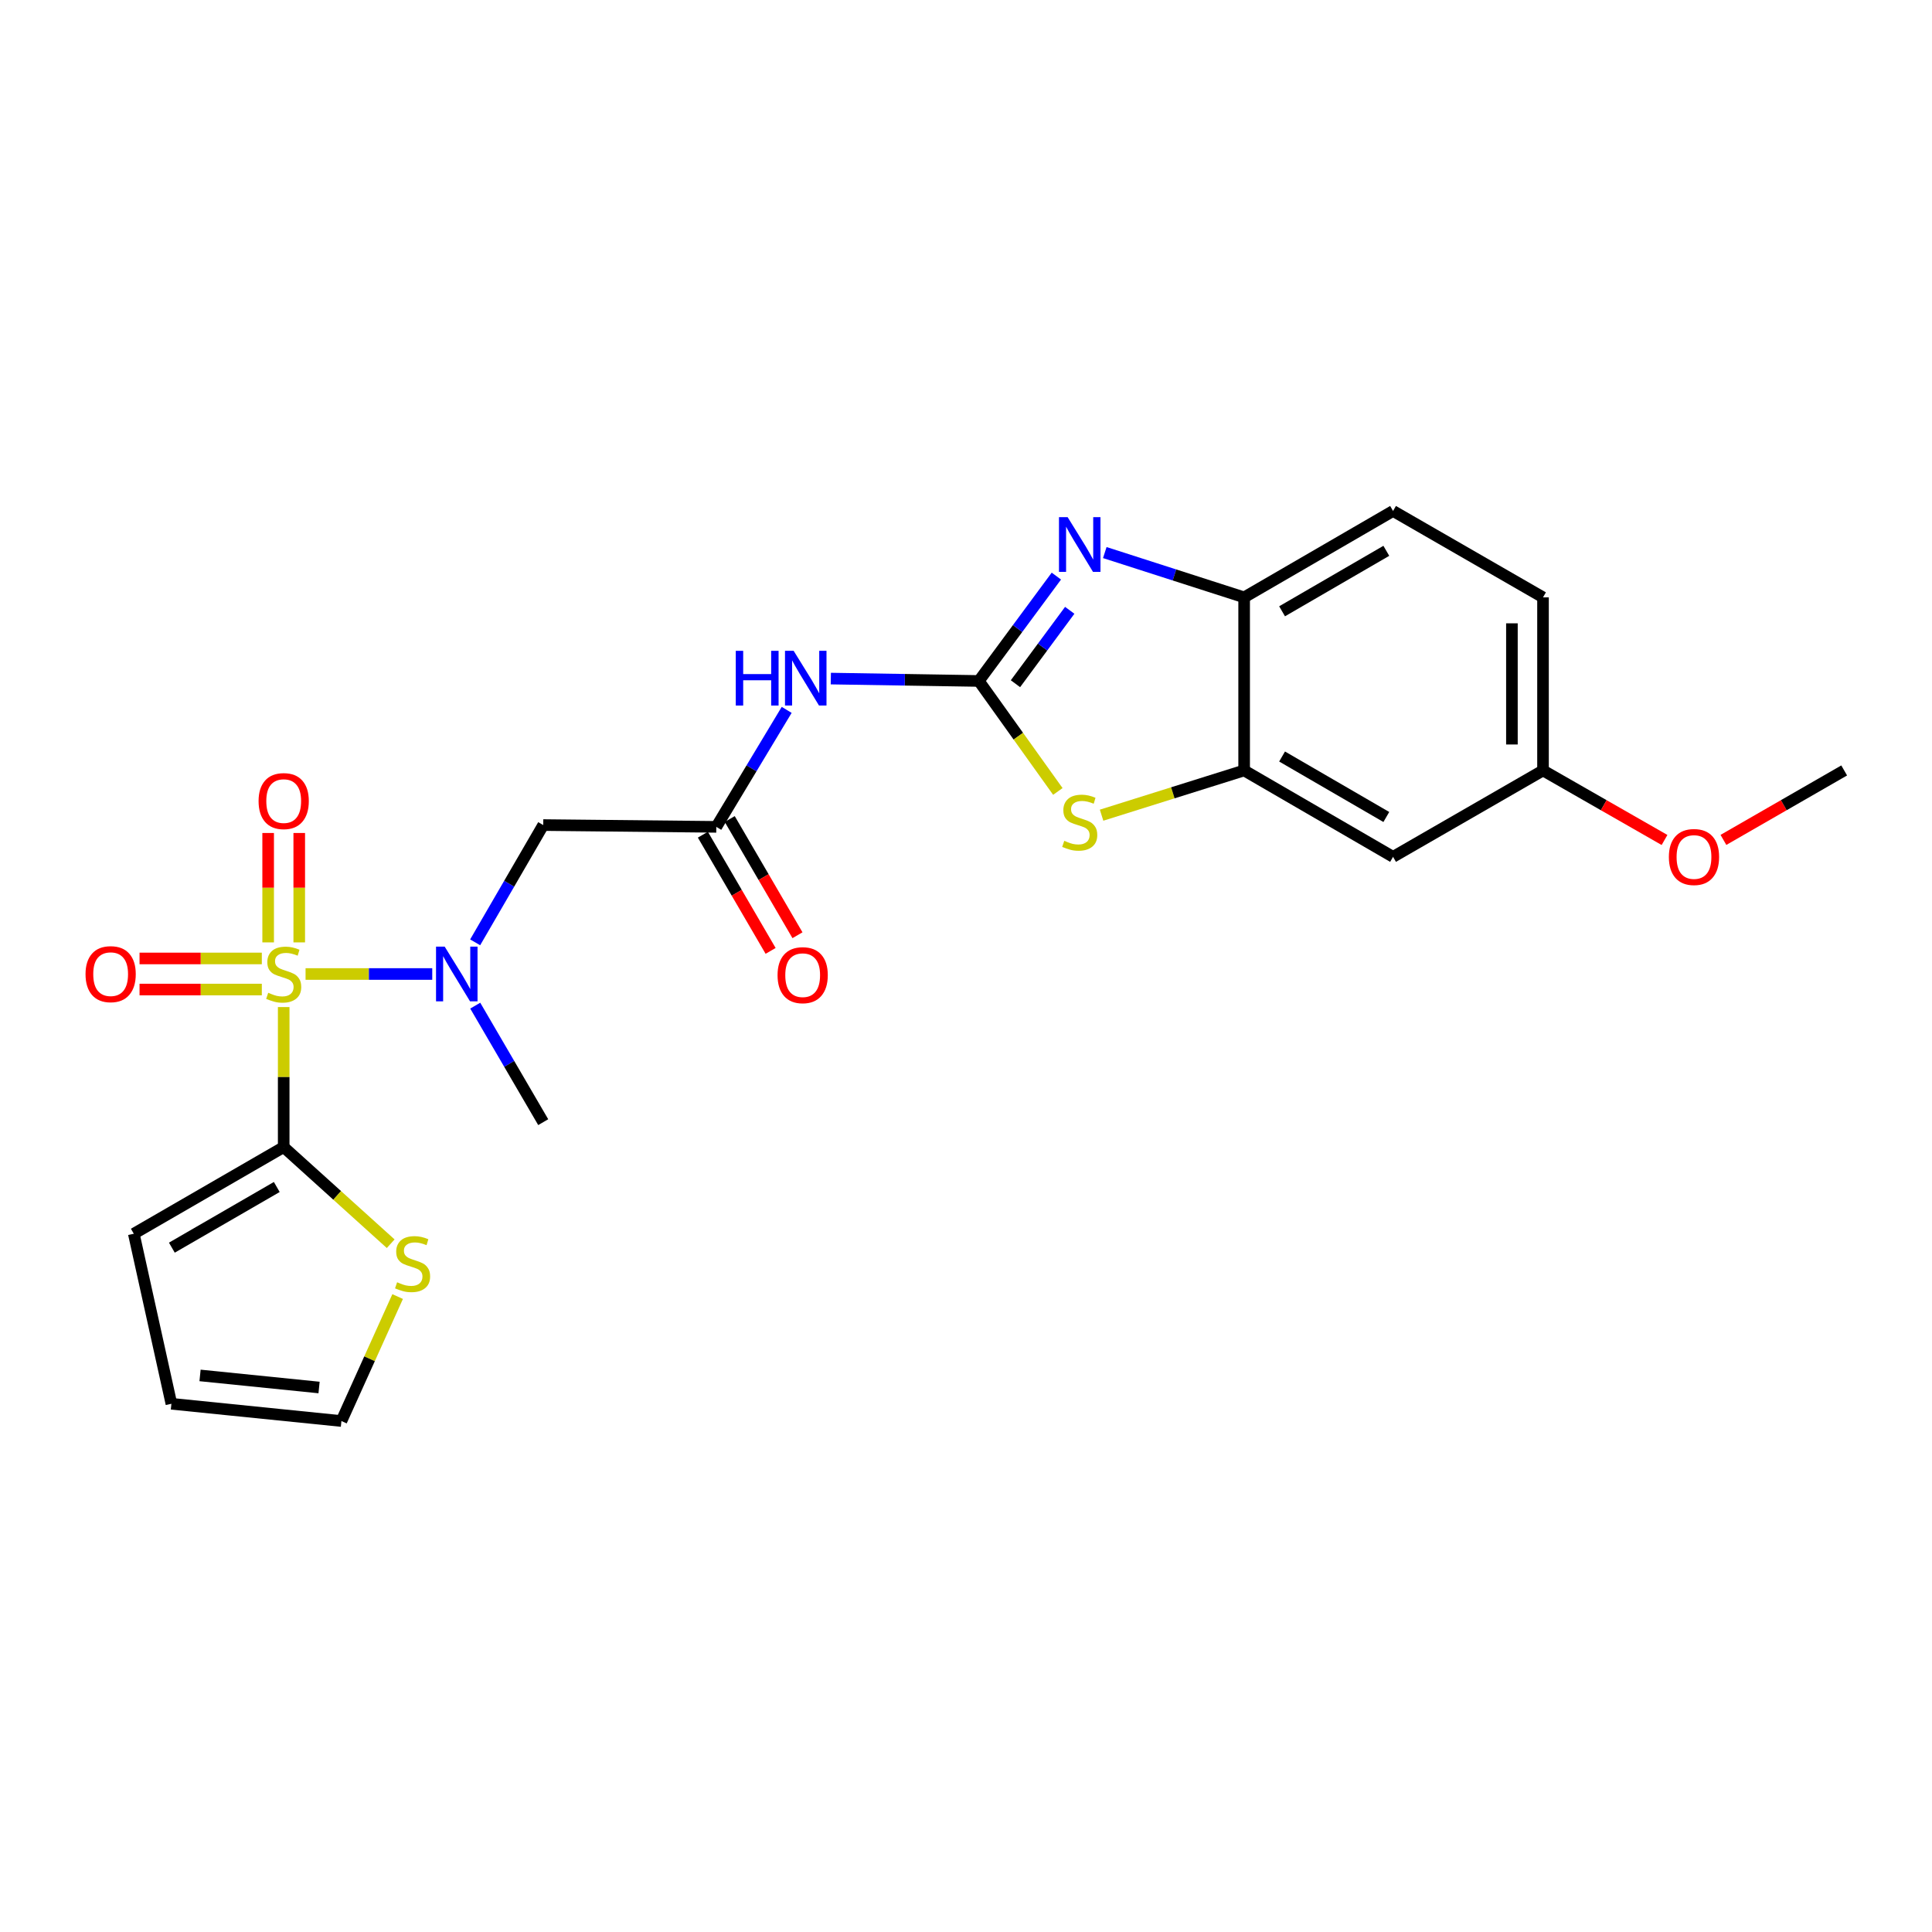 <?xml version='1.0' encoding='iso-8859-1'?>
<svg version='1.1' baseProfile='full'
              xmlns='http://www.w3.org/2000/svg'
                      xmlns:rdkit='http://www.rdkit.org/xml'
                      xmlns:xlink='http://www.w3.org/1999/xlink'
                  xml:space='preserve'
width='1000px' height='1000px' viewBox='0 0 1000 1000'>
<!-- END OF HEADER -->
<rect style='opacity:1.0;fill:#FFFFFF;stroke:none' width='1000' height='1000' x='0' y='0'> </rect>
<path class='bond-2' d='M 146.841,521.259 L 146.841,557.493' style='fill:none;fill-rule:evenodd;stroke:#CCCC00;stroke-width:6px;stroke-linecap:butt;stroke-linejoin:miter;stroke-opacity:1' />
<path class='bond-2' d='M 146.841,557.493 L 146.841,593.728' style='fill:none;fill-rule:evenodd;stroke:#000000;stroke-width:6px;stroke-linecap:butt;stroke-linejoin:miter;stroke-opacity:1' />
<path class='bond-4' d='M 158.161,504.14 L 190.946,504.14' style='fill:none;fill-rule:evenodd;stroke:#CCCC00;stroke-width:6px;stroke-linecap:butt;stroke-linejoin:miter;stroke-opacity:1' />
<path class='bond-4' d='M 190.946,504.14 L 223.732,504.14' style='fill:none;fill-rule:evenodd;stroke:#0000FF;stroke-width:6px;stroke-linecap:butt;stroke-linejoin:miter;stroke-opacity:1' />
<path class='bond-11' d='M 154.888,487.78 L 154.888,459.466' style='fill:none;fill-rule:evenodd;stroke:#CCCC00;stroke-width:6px;stroke-linecap:butt;stroke-linejoin:miter;stroke-opacity:1' />
<path class='bond-11' d='M 154.888,459.466 L 154.888,431.151' style='fill:none;fill-rule:evenodd;stroke:#FF0000;stroke-width:6px;stroke-linecap:butt;stroke-linejoin:miter;stroke-opacity:1' />
<path class='bond-11' d='M 138.794,487.78 L 138.794,459.466' style='fill:none;fill-rule:evenodd;stroke:#CCCC00;stroke-width:6px;stroke-linecap:butt;stroke-linejoin:miter;stroke-opacity:1' />
<path class='bond-11' d='M 138.794,459.466 L 138.794,431.151' style='fill:none;fill-rule:evenodd;stroke:#FF0000;stroke-width:6px;stroke-linecap:butt;stroke-linejoin:miter;stroke-opacity:1' />
<path class='bond-12' d='M 135.522,496.093 L 103.874,496.093' style='fill:none;fill-rule:evenodd;stroke:#CCCC00;stroke-width:6px;stroke-linecap:butt;stroke-linejoin:miter;stroke-opacity:1' />
<path class='bond-12' d='M 103.874,496.093 L 72.227,496.093' style='fill:none;fill-rule:evenodd;stroke:#FF0000;stroke-width:6px;stroke-linecap:butt;stroke-linejoin:miter;stroke-opacity:1' />
<path class='bond-12' d='M 135.522,512.186 L 103.874,512.186' style='fill:none;fill-rule:evenodd;stroke:#CCCC00;stroke-width:6px;stroke-linecap:butt;stroke-linejoin:miter;stroke-opacity:1' />
<path class='bond-12' d='M 103.874,512.186 L 72.227,512.186' style='fill:none;fill-rule:evenodd;stroke:#FF0000;stroke-width:6px;stroke-linecap:butt;stroke-linejoin:miter;stroke-opacity:1' />
<path class='bond-0' d='M 506.641,352.466 L 468.337,351.85' style='fill:none;fill-rule:evenodd;stroke:#000000;stroke-width:6px;stroke-linecap:butt;stroke-linejoin:miter;stroke-opacity:1' />
<path class='bond-0' d='M 468.337,351.85 L 430.033,351.235' style='fill:none;fill-rule:evenodd;stroke:#0000FF;stroke-width:6px;stroke-linecap:butt;stroke-linejoin:miter;stroke-opacity:1' />
<path class='bond-1' d='M 506.641,352.466 L 526.707,325.327' style='fill:none;fill-rule:evenodd;stroke:#000000;stroke-width:6px;stroke-linecap:butt;stroke-linejoin:miter;stroke-opacity:1' />
<path class='bond-1' d='M 526.707,325.327 L 546.772,298.189' style='fill:none;fill-rule:evenodd;stroke:#0000FF;stroke-width:6px;stroke-linecap:butt;stroke-linejoin:miter;stroke-opacity:1' />
<path class='bond-1' d='M 525.602,353.892 L 539.647,334.895' style='fill:none;fill-rule:evenodd;stroke:#000000;stroke-width:6px;stroke-linecap:butt;stroke-linejoin:miter;stroke-opacity:1' />
<path class='bond-1' d='M 539.647,334.895 L 553.693,315.898' style='fill:none;fill-rule:evenodd;stroke:#0000FF;stroke-width:6px;stroke-linecap:butt;stroke-linejoin:miter;stroke-opacity:1' />
<path class='bond-3' d='M 506.641,352.466 L 527.091,381.059' style='fill:none;fill-rule:evenodd;stroke:#000000;stroke-width:6px;stroke-linecap:butt;stroke-linejoin:miter;stroke-opacity:1' />
<path class='bond-3' d='M 527.091,381.059 L 547.541,409.652' style='fill:none;fill-rule:evenodd;stroke:#CCCC00;stroke-width:6px;stroke-linecap:butt;stroke-linejoin:miter;stroke-opacity:1' />
<path class='bond-9' d='M 571.84,286.004 L 607.902,297.598' style='fill:none;fill-rule:evenodd;stroke:#0000FF;stroke-width:6px;stroke-linecap:butt;stroke-linejoin:miter;stroke-opacity:1' />
<path class='bond-9' d='M 607.902,297.598 L 643.965,309.192' style='fill:none;fill-rule:evenodd;stroke:#000000;stroke-width:6px;stroke-linecap:butt;stroke-linejoin:miter;stroke-opacity:1' />
<path class='bond-10' d='M 146.841,593.728 L 174.531,618.738' style='fill:none;fill-rule:evenodd;stroke:#000000;stroke-width:6px;stroke-linecap:butt;stroke-linejoin:miter;stroke-opacity:1' />
<path class='bond-10' d='M 174.531,618.738 L 202.222,643.749' style='fill:none;fill-rule:evenodd;stroke:#CCCC00;stroke-width:6px;stroke-linecap:butt;stroke-linejoin:miter;stroke-opacity:1' />
<path class='bond-14' d='M 146.841,593.728 L 69.26,638.584' style='fill:none;fill-rule:evenodd;stroke:#000000;stroke-width:6px;stroke-linecap:butt;stroke-linejoin:miter;stroke-opacity:1' />
<path class='bond-14' d='M 143.259,614.389 L 88.953,645.788' style='fill:none;fill-rule:evenodd;stroke:#000000;stroke-width:6px;stroke-linecap:butt;stroke-linejoin:miter;stroke-opacity:1' />
<path class='bond-6' d='M 570.175,421.937 L 607.07,410.358' style='fill:none;fill-rule:evenodd;stroke:#CCCC00;stroke-width:6px;stroke-linecap:butt;stroke-linejoin:miter;stroke-opacity:1' />
<path class='bond-6' d='M 607.07,410.358 L 643.965,398.78' style='fill:none;fill-rule:evenodd;stroke:#000000;stroke-width:6px;stroke-linecap:butt;stroke-linejoin:miter;stroke-opacity:1' />
<path class='bond-8' d='M 245.94,487.751 L 263.555,457.401' style='fill:none;fill-rule:evenodd;stroke:#0000FF;stroke-width:6px;stroke-linecap:butt;stroke-linejoin:miter;stroke-opacity:1' />
<path class='bond-8' d='M 263.555,457.401 L 281.169,427.051' style='fill:none;fill-rule:evenodd;stroke:#000000;stroke-width:6px;stroke-linecap:butt;stroke-linejoin:miter;stroke-opacity:1' />
<path class='bond-21' d='M 245.985,520.519 L 263.577,550.673' style='fill:none;fill-rule:evenodd;stroke:#0000FF;stroke-width:6px;stroke-linecap:butt;stroke-linejoin:miter;stroke-opacity:1' />
<path class='bond-21' d='M 263.577,550.673 L 281.169,580.826' style='fill:none;fill-rule:evenodd;stroke:#000000;stroke-width:6px;stroke-linecap:butt;stroke-linejoin:miter;stroke-opacity:1' />
<path class='bond-5' d='M 407.184,367.432 L 388.971,397.706' style='fill:none;fill-rule:evenodd;stroke:#0000FF;stroke-width:6px;stroke-linecap:butt;stroke-linejoin:miter;stroke-opacity:1' />
<path class='bond-5' d='M 388.971,397.706 L 370.757,427.981' style='fill:none;fill-rule:evenodd;stroke:#000000;stroke-width:6px;stroke-linecap:butt;stroke-linejoin:miter;stroke-opacity:1' />
<path class='bond-13' d='M 643.965,398.78 L 721.044,443.502' style='fill:none;fill-rule:evenodd;stroke:#000000;stroke-width:6px;stroke-linecap:butt;stroke-linejoin:miter;stroke-opacity:1' />
<path class='bond-13' d='M 663.603,391.568 L 717.559,422.874' style='fill:none;fill-rule:evenodd;stroke:#000000;stroke-width:6px;stroke-linecap:butt;stroke-linejoin:miter;stroke-opacity:1' />
<path class='bond-25' d='M 643.965,398.78 L 643.965,309.192' style='fill:none;fill-rule:evenodd;stroke:#000000;stroke-width:6px;stroke-linecap:butt;stroke-linejoin:miter;stroke-opacity:1' />
<path class='bond-7' d='M 370.757,427.981 L 281.169,427.051' style='fill:none;fill-rule:evenodd;stroke:#000000;stroke-width:6px;stroke-linecap:butt;stroke-linejoin:miter;stroke-opacity:1' />
<path class='bond-16' d='M 363.805,432.034 L 381.337,462.107' style='fill:none;fill-rule:evenodd;stroke:#000000;stroke-width:6px;stroke-linecap:butt;stroke-linejoin:miter;stroke-opacity:1' />
<path class='bond-16' d='M 381.337,462.107 L 398.868,492.181' style='fill:none;fill-rule:evenodd;stroke:#FF0000;stroke-width:6px;stroke-linecap:butt;stroke-linejoin:miter;stroke-opacity:1' />
<path class='bond-16' d='M 377.709,423.928 L 395.241,454.002' style='fill:none;fill-rule:evenodd;stroke:#000000;stroke-width:6px;stroke-linecap:butt;stroke-linejoin:miter;stroke-opacity:1' />
<path class='bond-16' d='M 395.241,454.002 L 412.772,484.075' style='fill:none;fill-rule:evenodd;stroke:#FF0000;stroke-width:6px;stroke-linecap:butt;stroke-linejoin:miter;stroke-opacity:1' />
<path class='bond-18' d='M 643.965,309.192 L 721.044,264.478' style='fill:none;fill-rule:evenodd;stroke:#000000;stroke-width:6px;stroke-linecap:butt;stroke-linejoin:miter;stroke-opacity:1' />
<path class='bond-18' d='M 663.602,316.406 L 717.558,285.106' style='fill:none;fill-rule:evenodd;stroke:#000000;stroke-width:6px;stroke-linecap:butt;stroke-linejoin:miter;stroke-opacity:1' />
<path class='bond-15' d='M 205.818,671.097 L 191.27,703.309' style='fill:none;fill-rule:evenodd;stroke:#CCCC00;stroke-width:6px;stroke-linecap:butt;stroke-linejoin:miter;stroke-opacity:1' />
<path class='bond-15' d='M 191.27,703.309 L 176.721,735.522' style='fill:none;fill-rule:evenodd;stroke:#000000;stroke-width:6px;stroke-linecap:butt;stroke-linejoin:miter;stroke-opacity:1' />
<path class='bond-19' d='M 721.044,443.502 L 798.661,398.78' style='fill:none;fill-rule:evenodd;stroke:#000000;stroke-width:6px;stroke-linecap:butt;stroke-linejoin:miter;stroke-opacity:1' />
<path class='bond-17' d='M 69.26,638.584 L 88.716,726.59' style='fill:none;fill-rule:evenodd;stroke:#000000;stroke-width:6px;stroke-linecap:butt;stroke-linejoin:miter;stroke-opacity:1' />
<path class='bond-24' d='M 176.721,735.522 L 88.716,726.59' style='fill:none;fill-rule:evenodd;stroke:#000000;stroke-width:6px;stroke-linecap:butt;stroke-linejoin:miter;stroke-opacity:1' />
<path class='bond-24' d='M 165.146,718.17 L 103.542,711.918' style='fill:none;fill-rule:evenodd;stroke:#000000;stroke-width:6px;stroke-linecap:butt;stroke-linejoin:miter;stroke-opacity:1' />
<path class='bond-20' d='M 721.044,264.478 L 798.661,309.192' style='fill:none;fill-rule:evenodd;stroke:#000000;stroke-width:6px;stroke-linecap:butt;stroke-linejoin:miter;stroke-opacity:1' />
<path class='bond-22' d='M 798.661,398.78 L 830.107,416.777' style='fill:none;fill-rule:evenodd;stroke:#000000;stroke-width:6px;stroke-linecap:butt;stroke-linejoin:miter;stroke-opacity:1' />
<path class='bond-22' d='M 830.107,416.777 L 861.553,434.774' style='fill:none;fill-rule:evenodd;stroke:#FF0000;stroke-width:6px;stroke-linecap:butt;stroke-linejoin:miter;stroke-opacity:1' />
<path class='bond-26' d='M 798.661,398.78 L 798.661,309.192' style='fill:none;fill-rule:evenodd;stroke:#000000;stroke-width:6px;stroke-linecap:butt;stroke-linejoin:miter;stroke-opacity:1' />
<path class='bond-26' d='M 782.567,385.342 L 782.567,322.63' style='fill:none;fill-rule:evenodd;stroke:#000000;stroke-width:6px;stroke-linecap:butt;stroke-linejoin:miter;stroke-opacity:1' />
<path class='bond-23' d='M 892.046,434.734 L 923.296,416.757' style='fill:none;fill-rule:evenodd;stroke:#FF0000;stroke-width:6px;stroke-linecap:butt;stroke-linejoin:miter;stroke-opacity:1' />
<path class='bond-23' d='M 923.296,416.757 L 954.545,398.78' style='fill:none;fill-rule:evenodd;stroke:#000000;stroke-width:6px;stroke-linecap:butt;stroke-linejoin:miter;stroke-opacity:1' />
<path  class='atom-0' d='M 138.841 513.86
Q 139.161 513.98, 140.481 514.54
Q 141.801 515.1, 143.241 515.46
Q 144.721 515.78, 146.161 515.78
Q 148.841 515.78, 150.401 514.5
Q 151.961 513.18, 151.961 510.9
Q 151.961 509.34, 151.161 508.38
Q 150.401 507.42, 149.201 506.9
Q 148.001 506.38, 146.001 505.78
Q 143.481 505.02, 141.961 504.3
Q 140.481 503.58, 139.401 502.06
Q 138.361 500.54, 138.361 497.98
Q 138.361 494.42, 140.761 492.22
Q 143.201 490.02, 148.001 490.02
Q 151.281 490.02, 155.001 491.58
L 154.081 494.66
Q 150.681 493.26, 148.121 493.26
Q 145.361 493.26, 143.841 494.42
Q 142.321 495.54, 142.361 497.5
Q 142.361 499.02, 143.121 499.94
Q 143.921 500.86, 145.041 501.38
Q 146.201 501.9, 148.121 502.5
Q 150.681 503.3, 152.201 504.1
Q 153.721 504.9, 154.801 506.54
Q 155.921 508.14, 155.921 510.9
Q 155.921 514.82, 153.281 516.94
Q 150.681 519.02, 146.321 519.02
Q 143.801 519.02, 141.881 518.46
Q 140.001 517.94, 137.761 517.02
L 138.841 513.86
' fill='#CCCC00'/>
<path  class='atom-2' d='M 552.605 267.673
L 561.885 282.673
Q 562.805 284.153, 564.285 286.833
Q 565.765 289.513, 565.845 289.673
L 565.845 267.673
L 569.605 267.673
L 569.605 295.993
L 565.725 295.993
L 555.765 279.593
Q 554.605 277.673, 553.365 275.473
Q 552.165 273.273, 551.805 272.593
L 551.805 295.993
L 548.125 295.993
L 548.125 267.673
L 552.605 267.673
' fill='#0000FF'/>
<path  class='atom-4' d='M 550.865 435.206
Q 551.185 435.326, 552.505 435.886
Q 553.825 436.446, 555.265 436.806
Q 556.745 437.126, 558.185 437.126
Q 560.865 437.126, 562.425 435.846
Q 563.985 434.526, 563.985 432.246
Q 563.985 430.686, 563.185 429.726
Q 562.425 428.766, 561.225 428.246
Q 560.025 427.726, 558.025 427.126
Q 555.505 426.366, 553.985 425.646
Q 552.505 424.926, 551.425 423.406
Q 550.385 421.886, 550.385 419.326
Q 550.385 415.766, 552.785 413.566
Q 555.225 411.366, 560.025 411.366
Q 563.305 411.366, 567.025 412.926
L 566.105 416.006
Q 562.705 414.606, 560.145 414.606
Q 557.385 414.606, 555.865 415.766
Q 554.345 416.886, 554.385 418.846
Q 554.385 420.366, 555.145 421.286
Q 555.945 422.206, 557.065 422.726
Q 558.225 423.246, 560.145 423.846
Q 562.705 424.646, 564.225 425.446
Q 565.745 426.246, 566.825 427.886
Q 567.945 429.486, 567.945 432.246
Q 567.945 436.166, 565.305 438.286
Q 562.705 440.366, 558.345 440.366
Q 555.825 440.366, 553.905 439.806
Q 552.025 439.286, 549.785 438.366
L 550.865 435.206
' fill='#CCCC00'/>
<path  class='atom-5' d='M 230.169 489.98
L 239.449 504.98
Q 240.369 506.46, 241.849 509.14
Q 243.329 511.82, 243.409 511.98
L 243.409 489.98
L 247.169 489.98
L 247.169 518.3
L 243.289 518.3
L 233.329 501.9
Q 232.169 499.98, 230.929 497.78
Q 229.729 495.58, 229.369 494.9
L 229.369 518.3
L 225.689 518.3
L 225.689 489.98
L 230.169 489.98
' fill='#0000FF'/>
<path  class='atom-6' d='M 380.833 336.866
L 384.673 336.866
L 384.673 348.906
L 399.153 348.906
L 399.153 336.866
L 402.993 336.866
L 402.993 365.186
L 399.153 365.186
L 399.153 352.106
L 384.673 352.106
L 384.673 365.186
L 380.833 365.186
L 380.833 336.866
' fill='#0000FF'/>
<path  class='atom-6' d='M 410.793 336.866
L 420.073 351.866
Q 420.993 353.346, 422.473 356.026
Q 423.953 358.706, 424.033 358.866
L 424.033 336.866
L 427.793 336.866
L 427.793 365.186
L 423.913 365.186
L 413.953 348.786
Q 412.793 346.866, 411.553 344.666
Q 410.353 342.466, 409.993 341.786
L 409.993 365.186
L 406.313 365.186
L 406.313 336.866
L 410.793 336.866
' fill='#0000FF'/>
<path  class='atom-11' d='M 205.549 663.7
Q 205.869 663.82, 207.189 664.38
Q 208.509 664.94, 209.949 665.3
Q 211.429 665.62, 212.869 665.62
Q 215.549 665.62, 217.109 664.34
Q 218.669 663.02, 218.669 660.74
Q 218.669 659.18, 217.869 658.22
Q 217.109 657.26, 215.909 656.74
Q 214.709 656.22, 212.709 655.62
Q 210.189 654.86, 208.669 654.14
Q 207.189 653.42, 206.109 651.9
Q 205.069 650.38, 205.069 647.82
Q 205.069 644.26, 207.469 642.06
Q 209.909 639.86, 214.709 639.86
Q 217.989 639.86, 221.709 641.42
L 220.789 644.5
Q 217.389 643.1, 214.829 643.1
Q 212.069 643.1, 210.549 644.26
Q 209.029 645.38, 209.069 647.34
Q 209.069 648.86, 209.829 649.78
Q 210.629 650.7, 211.749 651.22
Q 212.909 651.74, 214.829 652.34
Q 217.389 653.14, 218.909 653.94
Q 220.429 654.74, 221.509 656.38
Q 222.629 657.98, 222.629 660.74
Q 222.629 664.66, 219.989 666.78
Q 217.389 668.86, 213.029 668.86
Q 210.509 668.86, 208.589 668.3
Q 206.709 667.78, 204.469 666.86
L 205.549 663.7
' fill='#CCCC00'/>
<path  class='atom-12' d='M 133.841 414.641
Q 133.841 407.841, 137.201 404.041
Q 140.561 400.241, 146.841 400.241
Q 153.121 400.241, 156.481 404.041
Q 159.841 407.841, 159.841 414.641
Q 159.841 421.521, 156.441 425.441
Q 153.041 429.321, 146.841 429.321
Q 140.601 429.321, 137.201 425.441
Q 133.841 421.561, 133.841 414.641
M 146.841 426.121
Q 151.161 426.121, 153.481 423.241
Q 155.841 420.321, 155.841 414.641
Q 155.841 409.081, 153.481 406.281
Q 151.161 403.441, 146.841 403.441
Q 142.521 403.441, 140.161 406.241
Q 137.841 409.041, 137.841 414.641
Q 137.841 420.361, 140.161 423.241
Q 142.521 426.121, 146.841 426.121
' fill='#FF0000'/>
<path  class='atom-13' d='M 44.271 504.22
Q 44.271 497.42, 47.631 493.62
Q 50.991 489.82, 57.271 489.82
Q 63.551 489.82, 66.911 493.62
Q 70.271 497.42, 70.271 504.22
Q 70.271 511.1, 66.871 515.02
Q 63.471 518.9, 57.271 518.9
Q 51.031 518.9, 47.631 515.02
Q 44.271 511.14, 44.271 504.22
M 57.271 515.7
Q 61.591 515.7, 63.911 512.82
Q 66.271 509.9, 66.271 504.22
Q 66.271 498.66, 63.911 495.86
Q 61.591 493.02, 57.271 493.02
Q 52.951 493.02, 50.591 495.82
Q 48.271 498.62, 48.271 504.22
Q 48.271 509.94, 50.591 512.82
Q 52.951 515.7, 57.271 515.7
' fill='#FF0000'/>
<path  class='atom-17' d='M 402.462 504.747
Q 402.462 497.947, 405.822 494.147
Q 409.182 490.347, 415.462 490.347
Q 421.742 490.347, 425.102 494.147
Q 428.462 497.947, 428.462 504.747
Q 428.462 511.627, 425.062 515.547
Q 421.662 519.427, 415.462 519.427
Q 409.222 519.427, 405.822 515.547
Q 402.462 511.667, 402.462 504.747
M 415.462 516.227
Q 419.782 516.227, 422.102 513.347
Q 424.462 510.427, 424.462 504.747
Q 424.462 499.187, 422.102 496.387
Q 419.782 493.547, 415.462 493.547
Q 411.142 493.547, 408.782 496.347
Q 406.462 499.147, 406.462 504.747
Q 406.462 510.467, 408.782 513.347
Q 411.142 516.227, 415.462 516.227
' fill='#FF0000'/>
<path  class='atom-23' d='M 863.804 443.582
Q 863.804 436.782, 867.164 432.982
Q 870.524 429.182, 876.804 429.182
Q 883.084 429.182, 886.444 432.982
Q 889.804 436.782, 889.804 443.582
Q 889.804 450.462, 886.404 454.382
Q 883.004 458.262, 876.804 458.262
Q 870.564 458.262, 867.164 454.382
Q 863.804 450.502, 863.804 443.582
M 876.804 455.062
Q 881.124 455.062, 883.444 452.182
Q 885.804 449.262, 885.804 443.582
Q 885.804 438.022, 883.444 435.222
Q 881.124 432.382, 876.804 432.382
Q 872.484 432.382, 870.124 435.182
Q 867.804 437.982, 867.804 443.582
Q 867.804 449.302, 870.124 452.182
Q 872.484 455.062, 876.804 455.062
' fill='#FF0000'/>
</svg>
